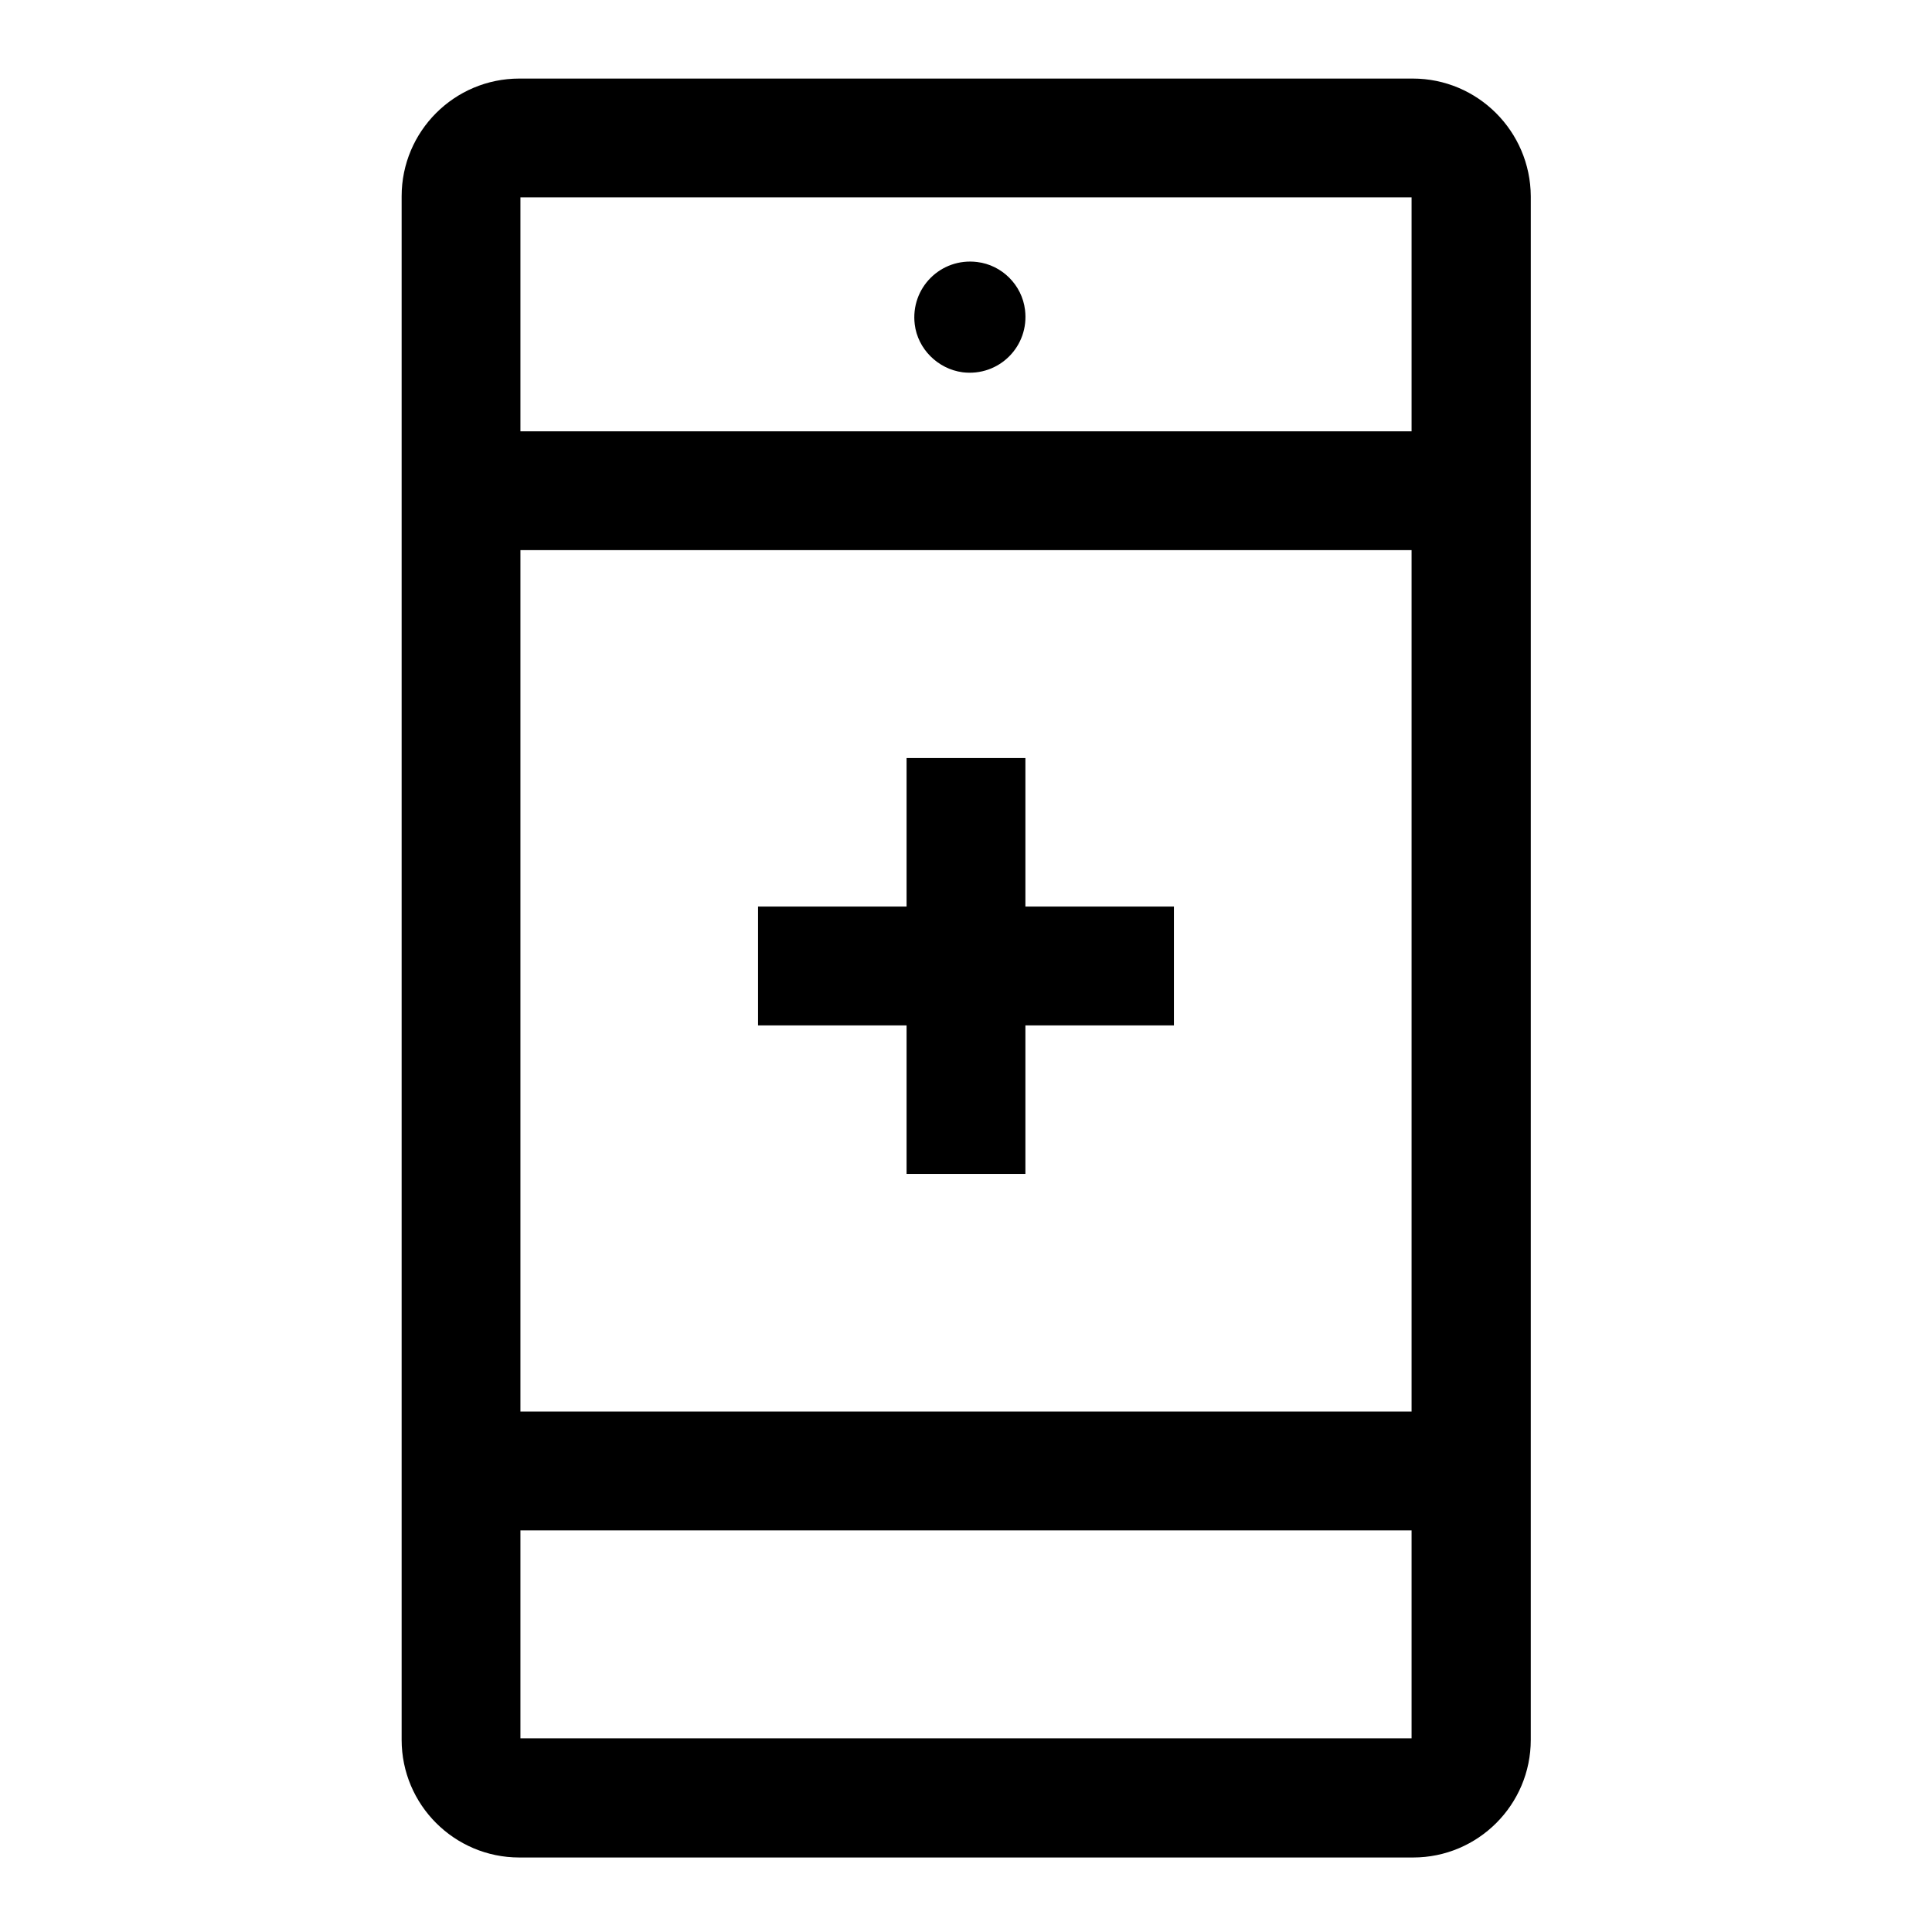 <?xml version="1.0" encoding="UTF-8"?>
<!-- Uploaded to: SVG Find, www.svgrepo.com, Generator: SVG Find Mixer Tools -->
<svg fill="#000000" width="800px" height="800px" version="1.1" viewBox="144 144 512 512" xmlns="http://www.w3.org/2000/svg">
 <g>
  <path d="m399.11 242.66c9.645 1.18 17.711-6.887 16.531-16.531-0.789-6.594-6.102-11.906-12.695-12.695-9.645-1.18-17.711 6.887-16.531 16.531 0.789 6.496 6.102 11.809 12.695 12.695z"/>
  <path d="m518.38 164.82h-236.75c-17.219 0-31.191 13.973-31.191 31.195v409.05c0 17.219 13.973 31.191 31.191 31.191h236.85c17.219 0 31.191-13.973 31.191-31.191l0.004-409.05c-0.098-17.223-14.07-31.195-31.289-31.195zm-236.46 353.26v-228.29h236.16v228.29zm236.16-321.77v61.992h-236.16v-61.992zm-236.16 408.36v-55.105h236.16v55.105z"/>
  <path d="m455.1 384.25h-39.359v-39.359h-31.488v39.359h-39.359v31.488h39.359v39.359h31.488v-39.359h39.359z"/>
 </g>
</svg>